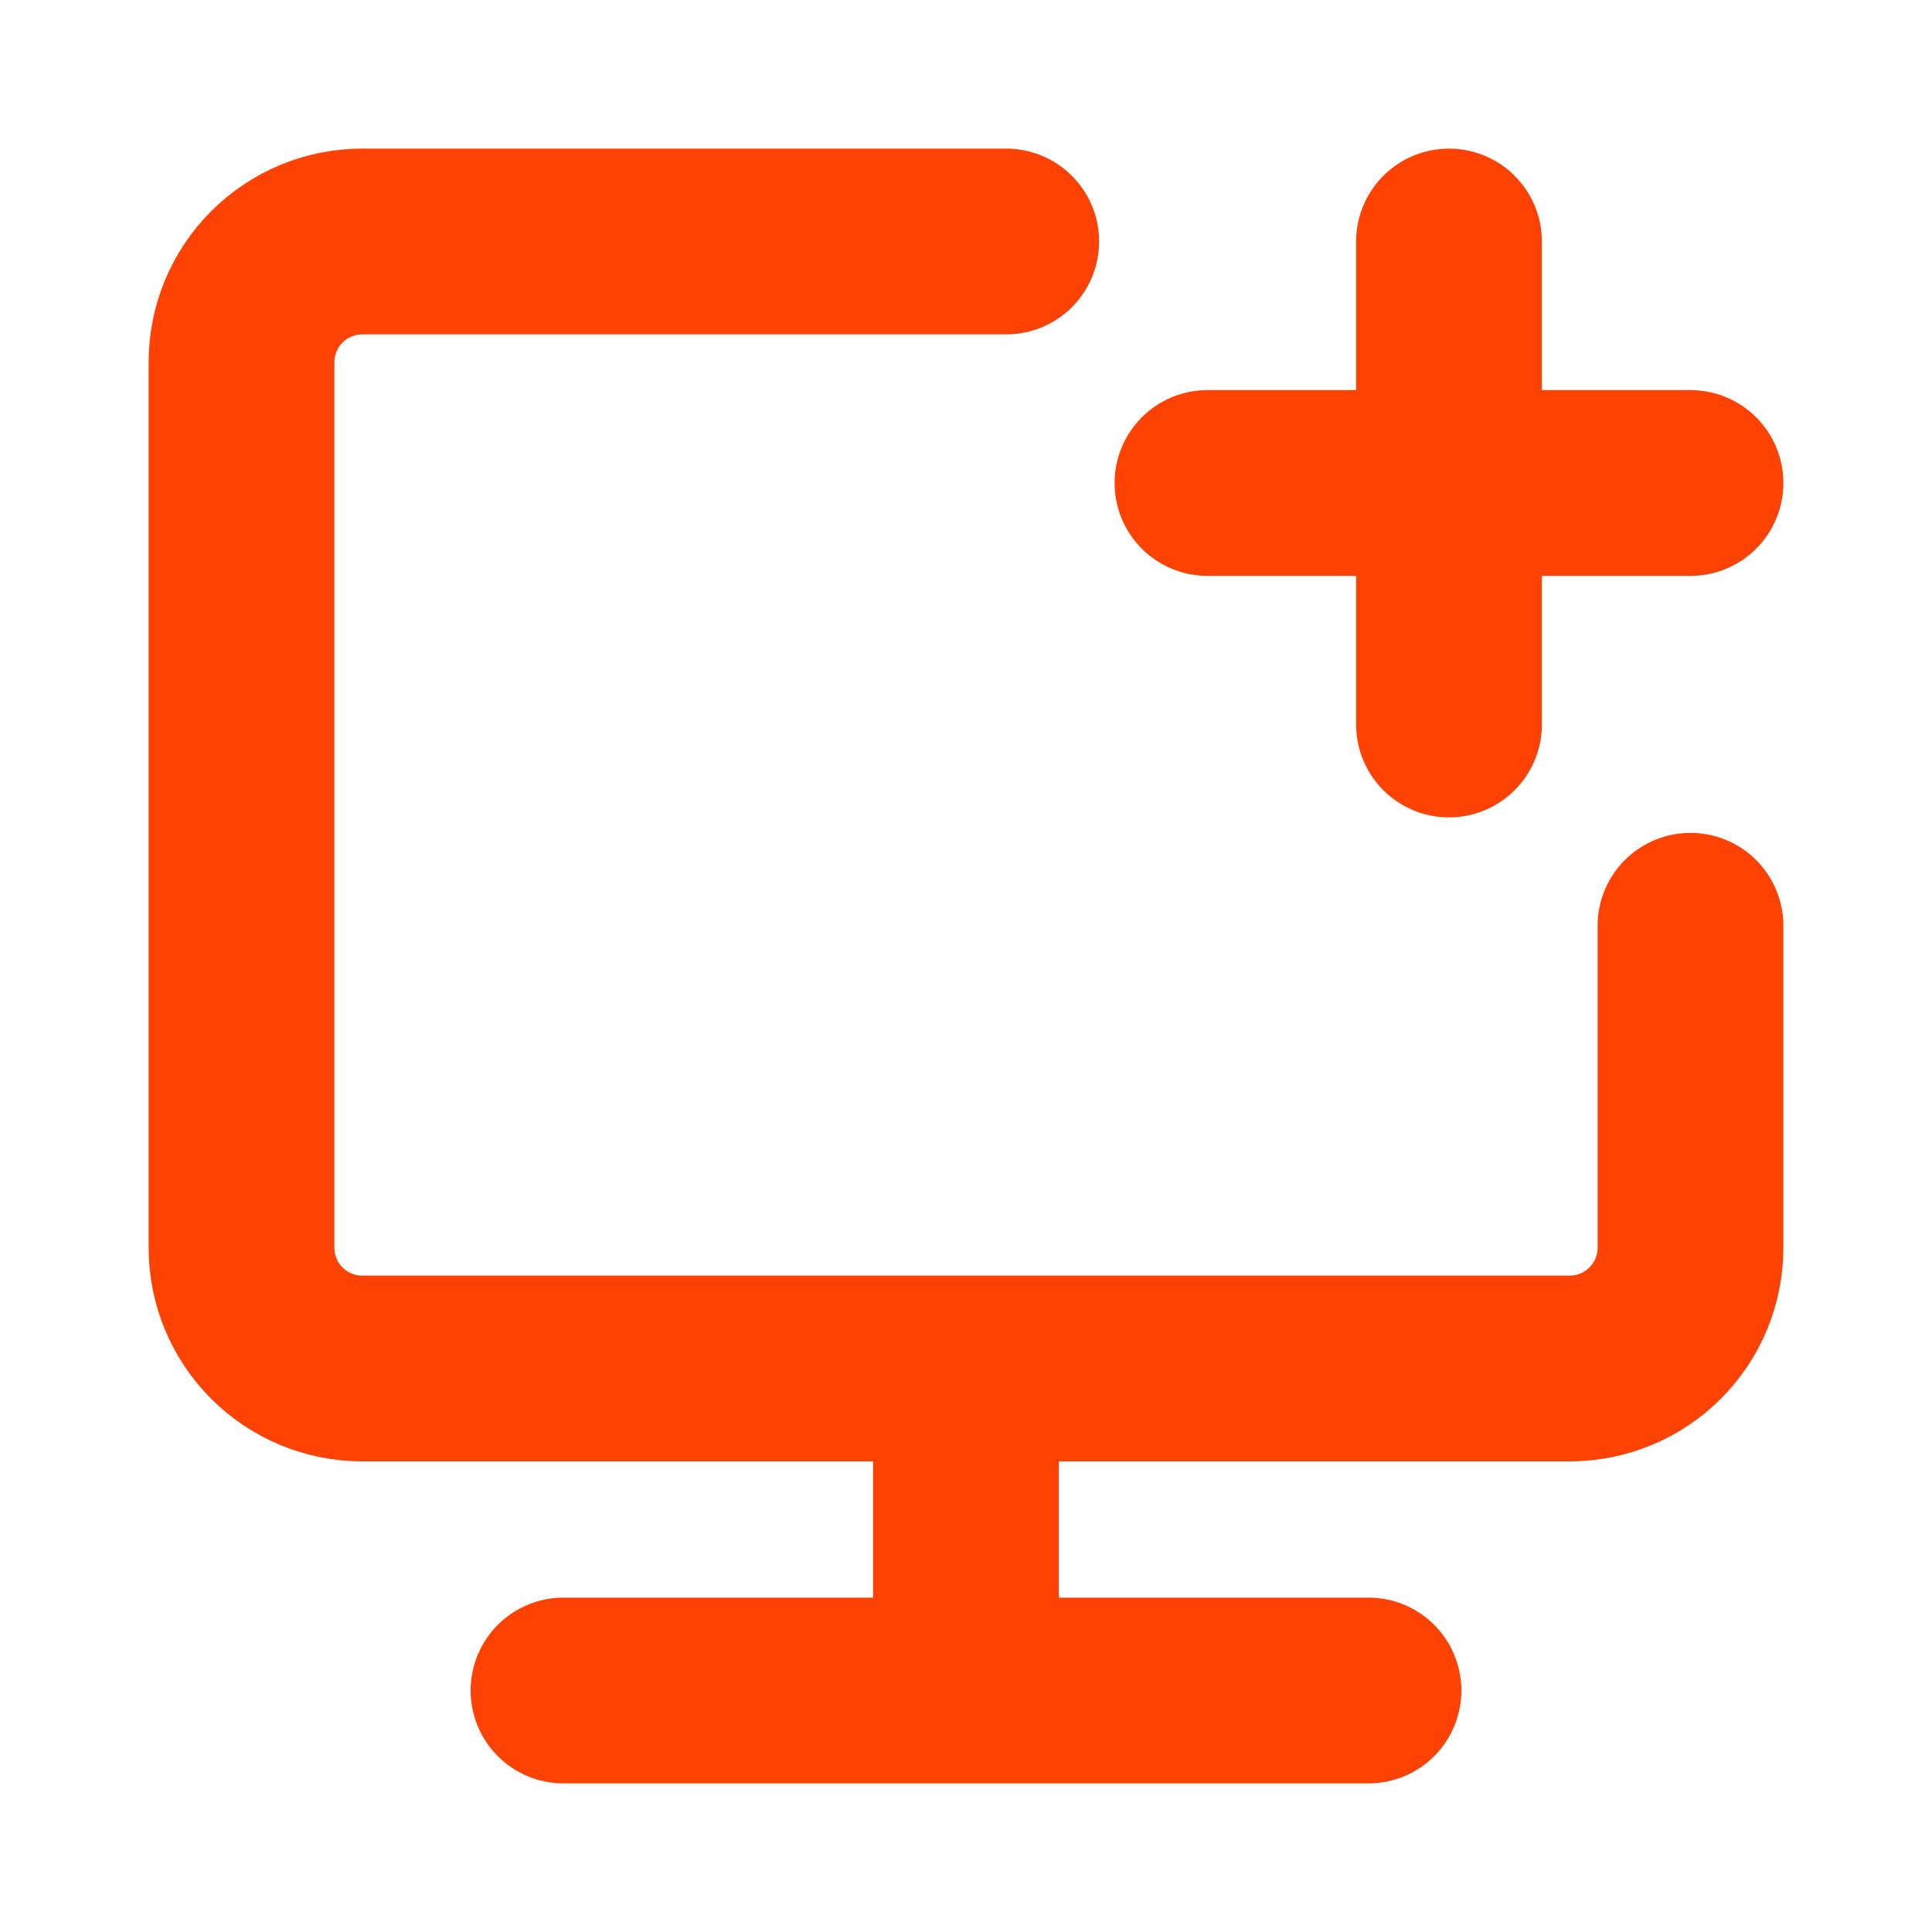 <?xml version="1.0" encoding="UTF-8"?> <svg xmlns="http://www.w3.org/2000/svg" width="52" height="52" viewBox="0 0 52 52" fill="none"><path d="M27.083 6.5H9.75C8.888 6.5 8.061 6.842 7.452 7.452C6.842 8.061 6.5 8.888 6.5 9.75V33.583C6.5 34.445 6.842 35.272 7.452 35.881C8.061 36.491 8.888 36.833 9.75 36.833H42.25C43.112 36.833 43.939 36.491 44.548 35.881C45.158 35.272 45.5 34.445 45.5 33.583V24.917M26 36.833V45.5M32.5 13H45.5M39 6.5V19.5M15.167 45.5H36.833" stroke="#FE4203" stroke-width="5" stroke-linecap="round" stroke-linejoin="round"></path></svg> 